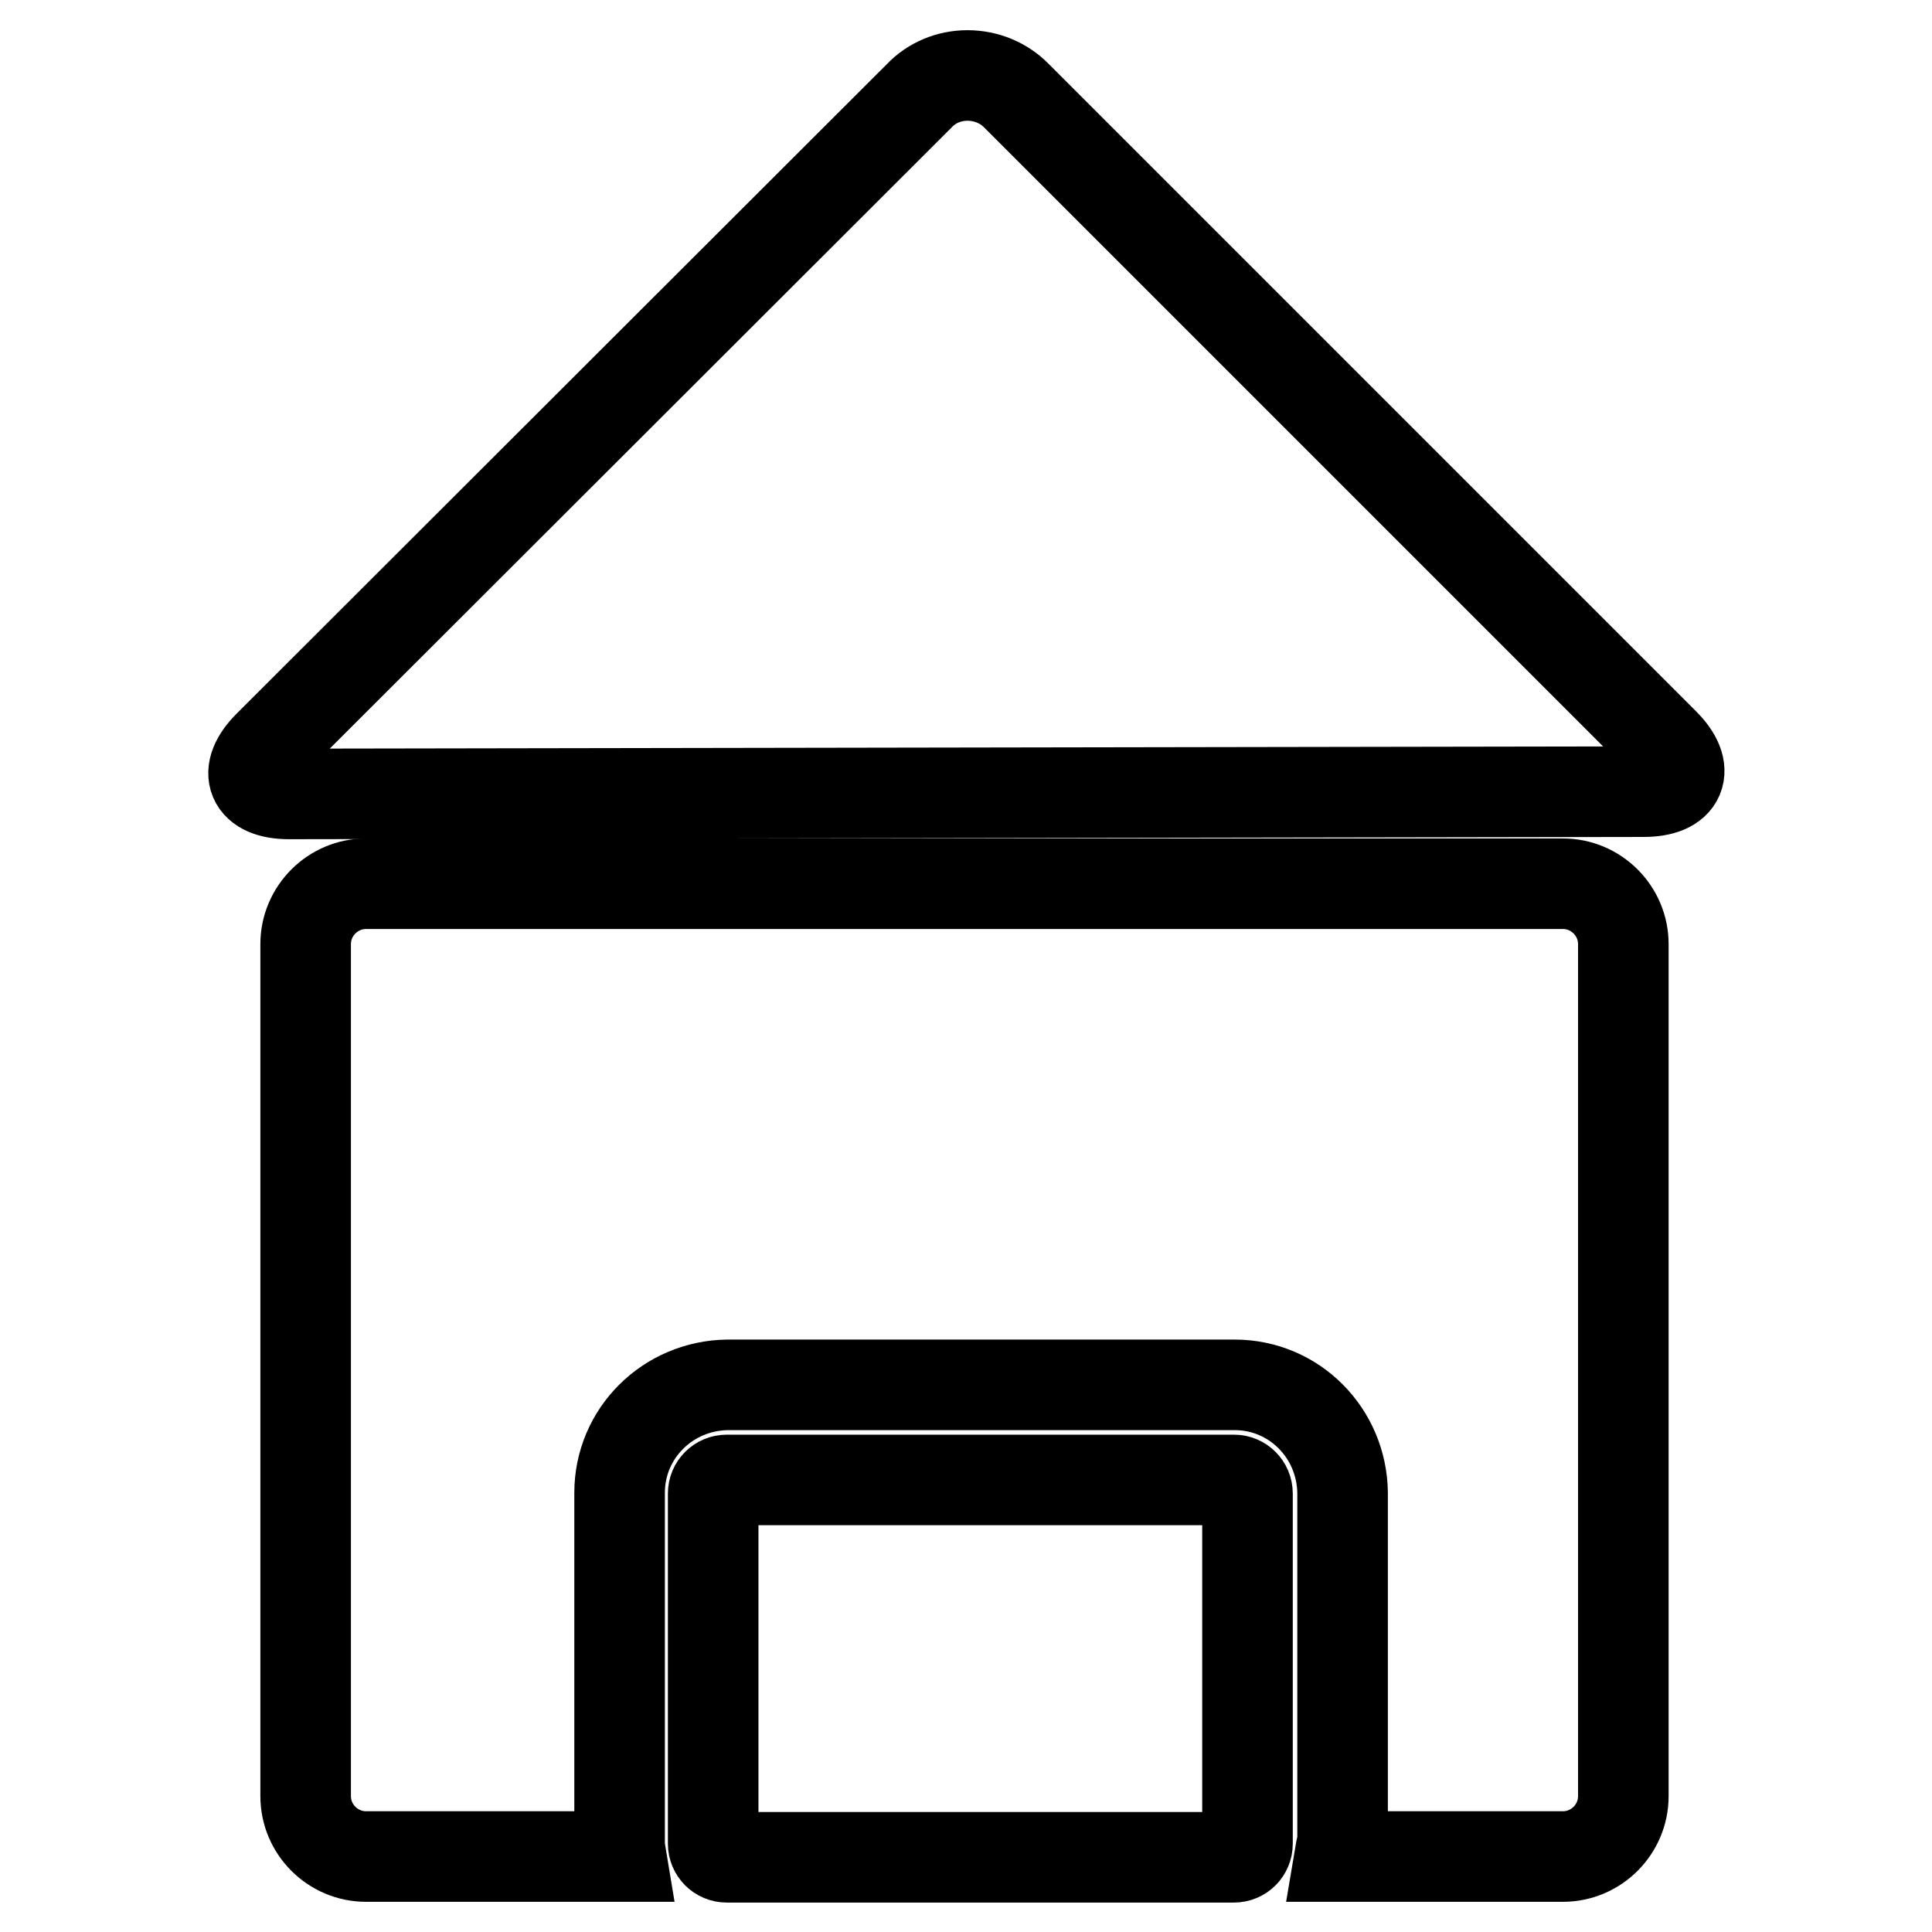 <?xml version="1.0" encoding="utf-8"?>
<!-- Svg Vector Icons : http://www.onlinewebfonts.com/icon -->
<!DOCTYPE svg PUBLIC "-//W3C//DTD SVG 1.1//EN" "http://www.w3.org/Graphics/SVG/1.1/DTD/svg11.dtd">
<svg version="1.1" xmlns="http://www.w3.org/2000/svg" xmlns:xlink="http://www.w3.org/1999/xlink" x="0px" y="0px" viewBox="0 0 256 256" enable-background="new 0 0 256 256" xml:space="preserve">
<g> <path stroke-width="12" fill-opacity="0" stroke="#000000"  d="M177.5,246h29.6l0,0c4.4,0,8-3.6,8-8l0,0V125.1c0-4.4-3.6-8-8-8l0,0H48.5c-4.4,0-8,3.6-8,8V238 c0,4.4,3.6,8,8,8h33.8c-0.1-0.6-0.2-1.2-0.2-1.8v-46.4c0-7.9,6.4-14.2,14.3-14.3h67.2c7.9,0,14.2,6.4,14.3,14.3v46.4 C177.7,244.8,177.6,245.4,177.5,246L177.5,246z"/> <path stroke-width="12" fill-opacity="0" stroke="#000000"  d="M96.3,196.1c-1,0-1.8,0.8-1.8,1.8l0,0v46.4c0,1,0.8,1.8,1.8,1.8h67.2l0,0c1,0,1.8-0.8,1.8-1.8l0,0v-46.4 c0-1-0.8-1.8-1.8-1.8l0,0H96.3z M38.3,105.2l179.5-0.3c5,0,6.2-2.9,2.7-6.4l-85.9-85.9c-1.6-1.6-3.9-2.6-6.4-2.6 c-2.5,0-4.8,1-6.4,2.7L35.6,98.8C32.1,102.3,33.3,105.2,38.3,105.2L38.3,105.2z"/></g>
</svg>